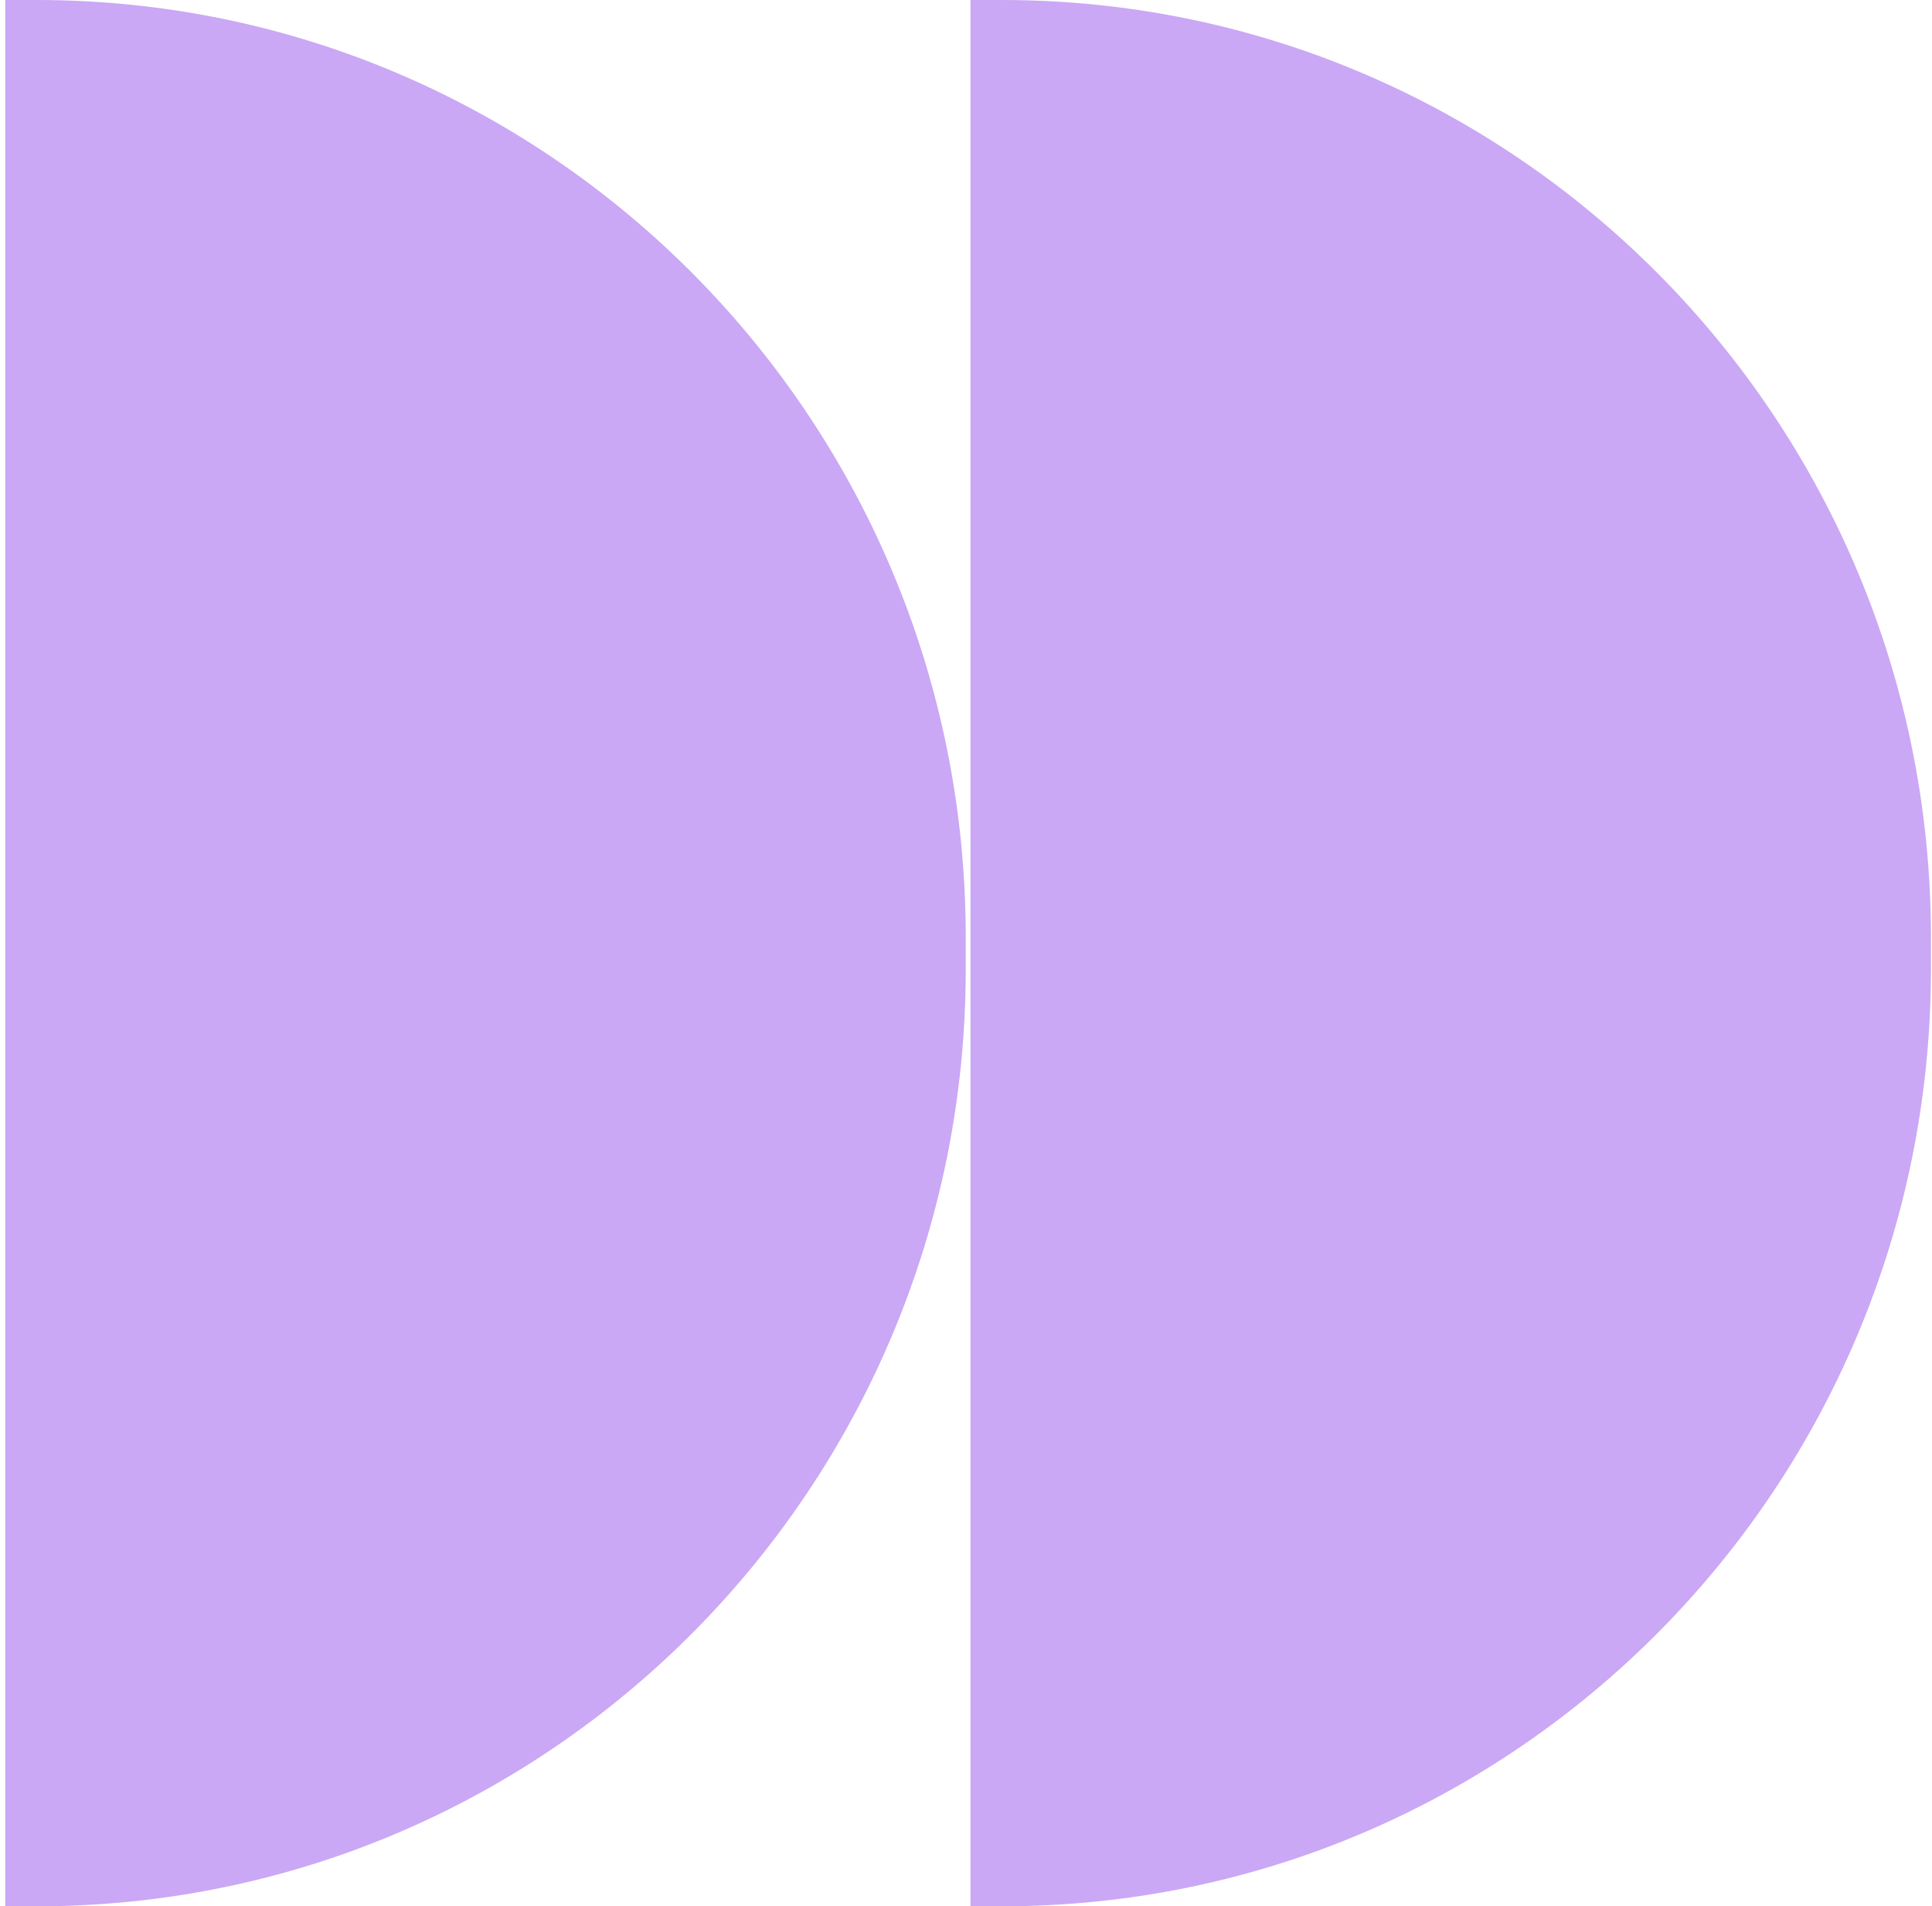 <svg width="306" height="302" viewBox="0 0 306 302" fill="none" xmlns="http://www.w3.org/2000/svg">
<g clip-path="url(#clip0_3818_1424)">
<path d="M152.96 148.484V153.523C152.96 235.529 87.088 302.007 5.829 302.007H0.833V153.523V0H5.829C87.088 0 152.96 66.478 152.96 148.477V148.484Z" fill="#CAA8F5"/>
<path d="M305.833 148.484V153.523C305.833 235.529 239.961 302.007 158.702 302.007H153.707V153.523V0H158.702C239.961 0 305.833 66.478 305.833 148.477V148.484Z" fill="#CAA8F5"/>
</g>
<defs>
<clipPath id="clip0_3818_1424">
<rect width="305" height="302" fill="white" transform="translate(0.833)"/>
</clipPath>
</defs>
</svg>
